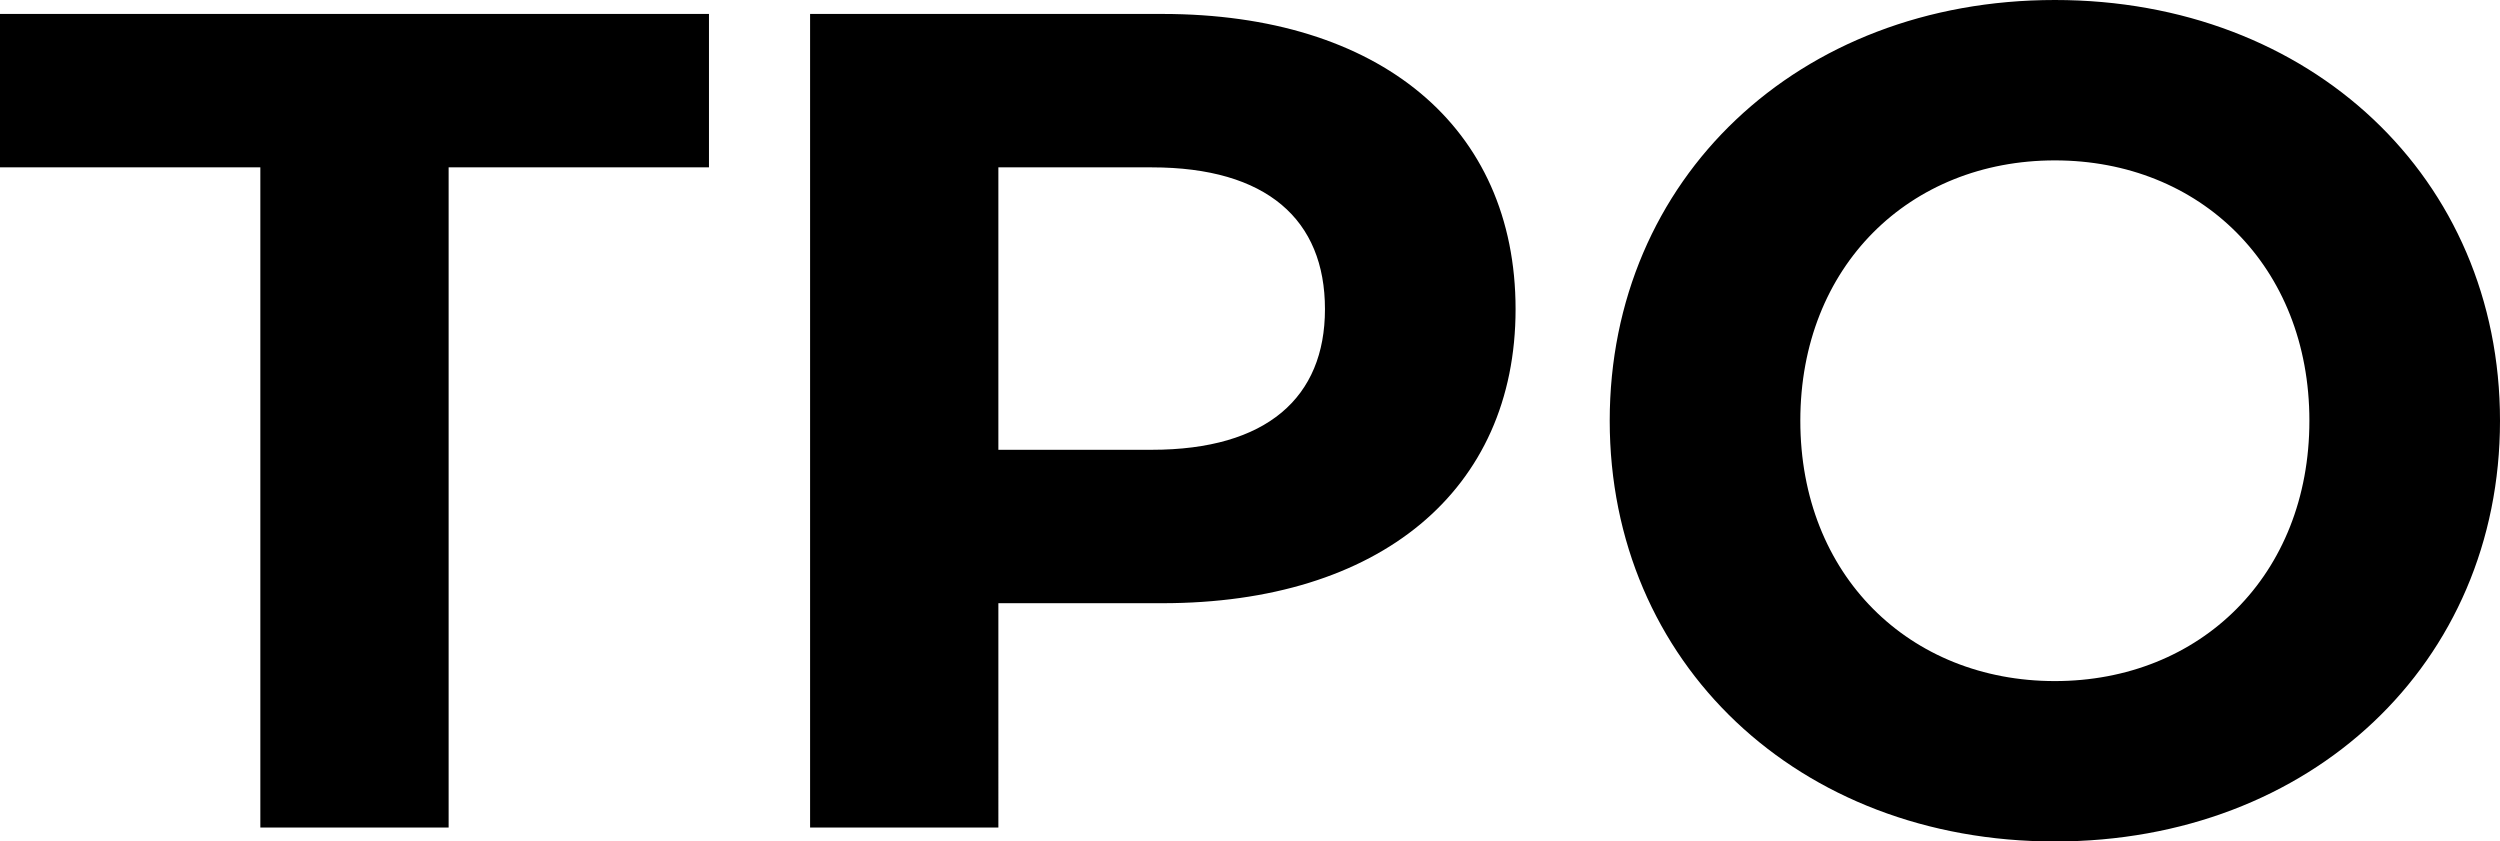 <svg xmlns="http://www.w3.org/2000/svg" width="161.325" height="54.3" viewBox="0 0 161.325 54.3"><path id="Path_12723" data-name="Path 12723" d="M-65.175,0h12.15V-42.6h16.8v-9.9h-45.75v9.9h16.8Zm58.2-52.5H-29.7V0h12.15V-14.475H-6.975c14.025,0,22.8-7.275,22.8-18.975C15.825-45.225,7.05-52.5-6.975-52.5ZM-7.65-24.375h-9.9V-42.6h9.9c7.425,0,11.175,3.375,11.175,9.15C3.525-27.75-.225-24.375-7.65-24.375ZM50.625.9C67.125.9,79.35-10.575,79.35-26.25S67.125-53.4,50.625-53.4C34.05-53.4,21.9-41.85,21.9-26.25S34.05.9,50.625.9Zm0-10.35C41.25-9.45,34.2-16.275,34.2-26.25s7.05-16.8,16.425-16.8S67.05-36.225,67.05-26.25,60-9.45,50.625-9.45Z" transform="translate(81.975 53.4)"></path></svg>